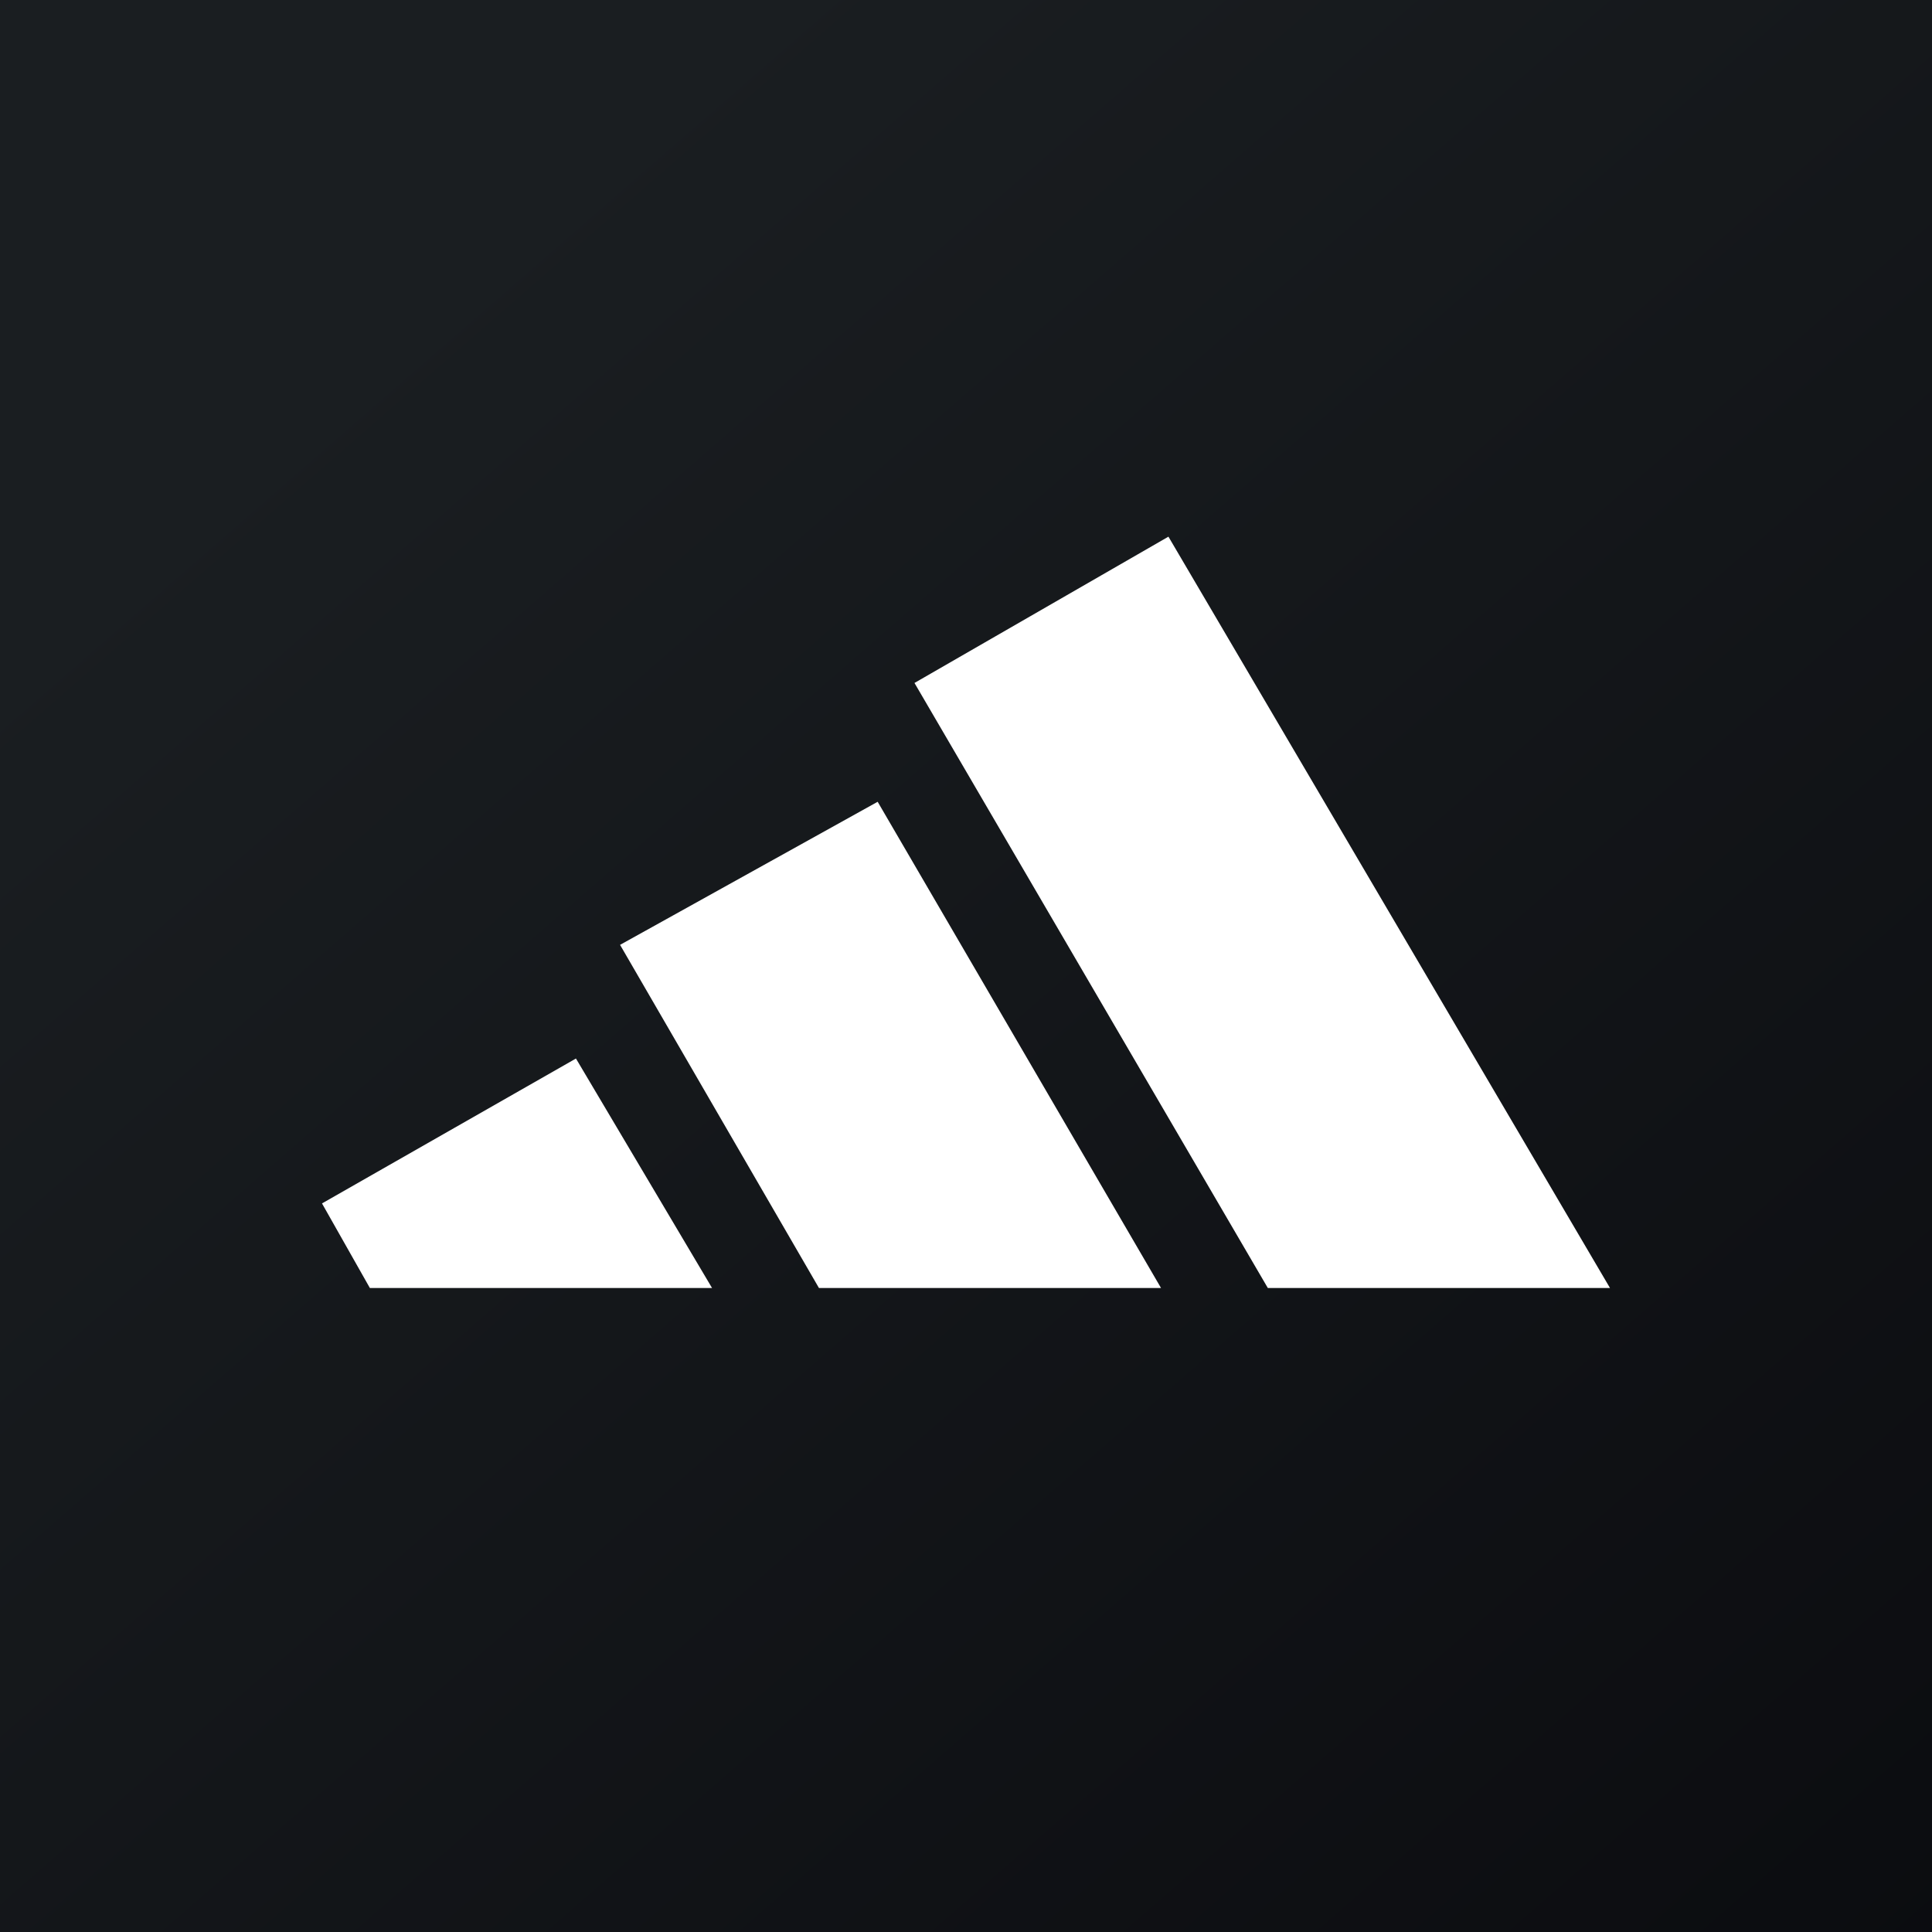 <!-- by TradingView --><svg width="18" height="18" xmlns="http://www.w3.org/2000/svg"><rect width="100%" height="100%" fill="#808080" stroke="none"/><path fill="url(#paint1_linear)" d="M0 0h18v18H0z"/><path d="M3 11.212l2.366-1.35L6.634 12H3.446M11.812 12L8.52 6.363 10.886 5 15 12M5.777 8.803l2.4-1.333 2.64 4.53H7.63" fill="#fff"/><defs><linearGradient id="paint1_linear" x1="3.349" y1="3.122" x2="21.904" y2="24.434" gradientUnits="userSpaceOnUse"><stop stop-color="#1A1E21"/><stop offset="1" stop-color="#06060A"/></linearGradient></defs></svg>